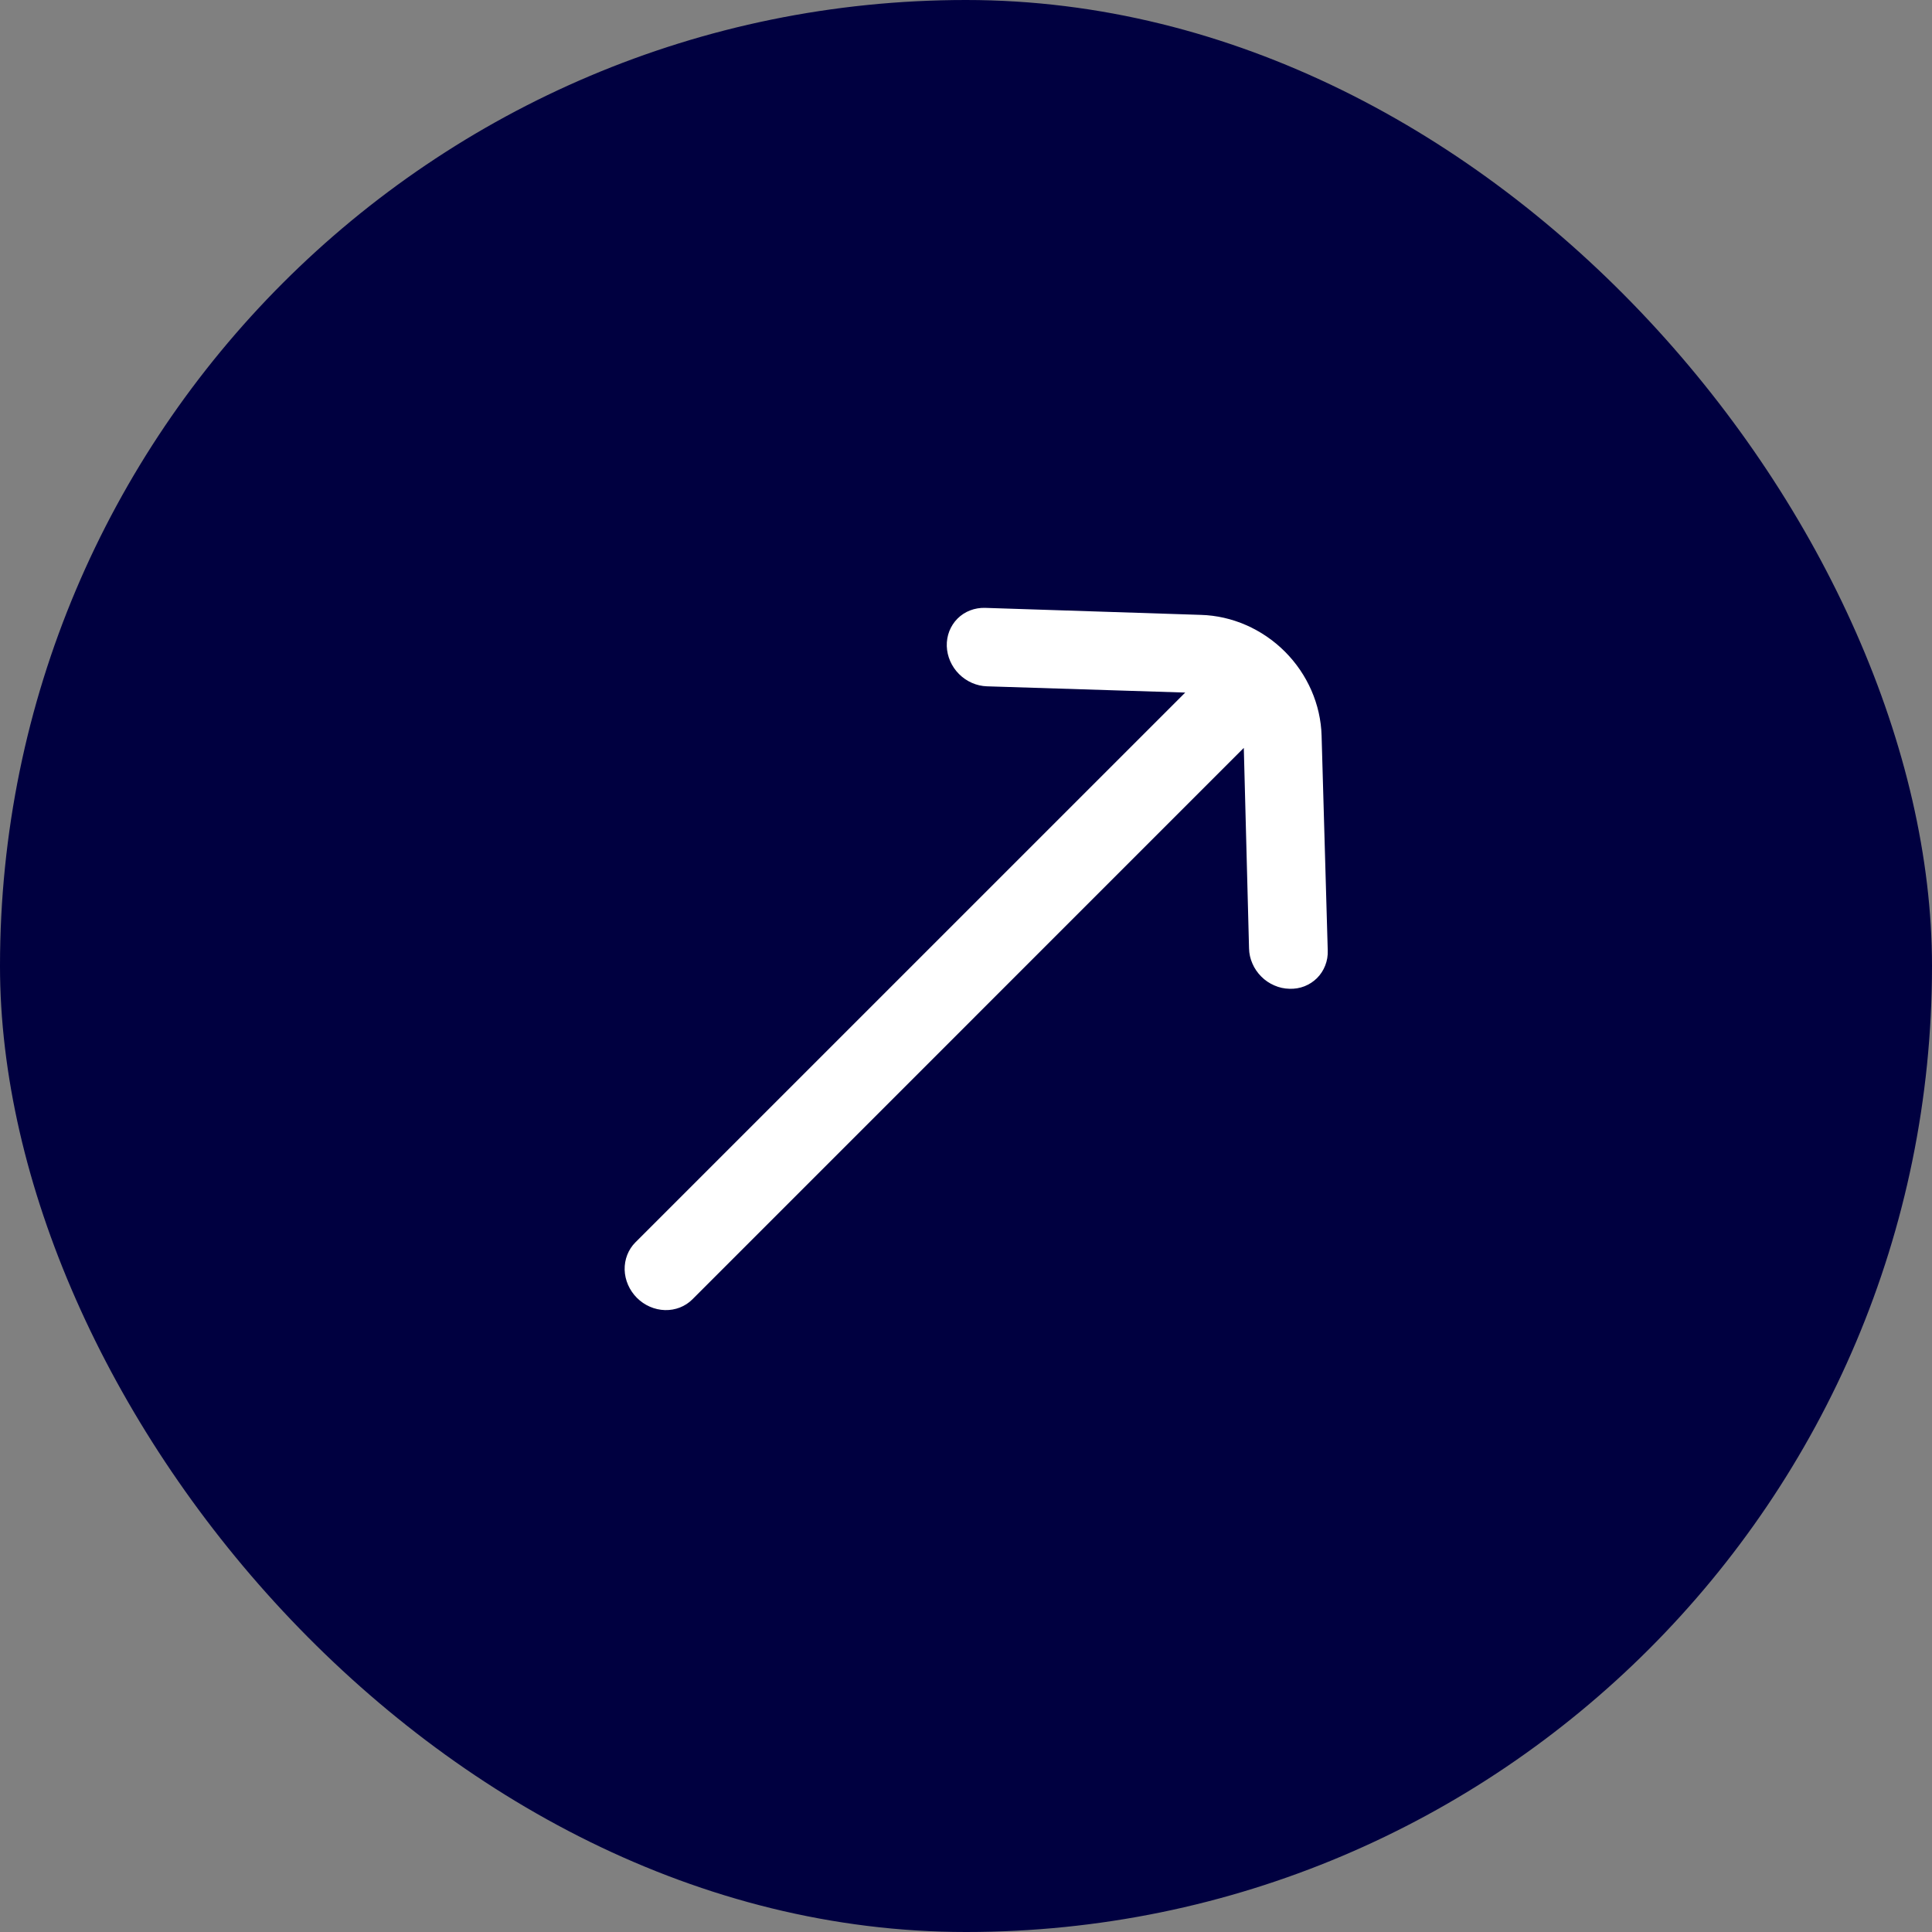 <?xml version="1.0" encoding="UTF-8"?> <svg xmlns="http://www.w3.org/2000/svg" width="38" height="38" viewBox="0 0 38 38" fill="none"><rect x="0" y="0" width="38" height="38" fill="#808080" stroke="none"/><rect width="38" height="38" rx="19" fill="#000040"></rect><path d="M23.619 12.094L19.376 11.956C19.274 11.953 19.174 11.97 19.081 12.006C18.987 12.042 18.903 12.097 18.833 12.167C18.763 12.237 18.709 12.321 18.672 12.414C18.636 12.507 18.619 12.607 18.622 12.709C18.629 12.913 18.715 13.11 18.863 13.258C19.011 13.406 19.209 13.493 19.413 13.499L23.312 13.622L12.497 24.436C12.357 24.577 12.281 24.771 12.286 24.976C12.292 25.18 12.379 25.378 12.527 25.527C12.676 25.676 12.874 25.762 13.079 25.768C13.283 25.773 13.477 25.698 13.618 25.557L24.464 14.71L24.567 18.653C24.569 18.755 24.591 18.856 24.633 18.951C24.674 19.047 24.734 19.134 24.808 19.208C24.881 19.282 24.969 19.341 25.064 19.382C25.159 19.424 25.26 19.446 25.362 19.448C25.464 19.452 25.564 19.435 25.657 19.399C25.75 19.362 25.834 19.308 25.904 19.238C25.974 19.168 26.029 19.084 26.065 18.991C26.102 18.898 26.119 18.797 26.115 18.695L25.994 14.469C25.977 13.856 25.717 13.261 25.272 12.816C24.826 12.371 24.232 12.111 23.619 12.094Z" fill="white"></path></svg> 